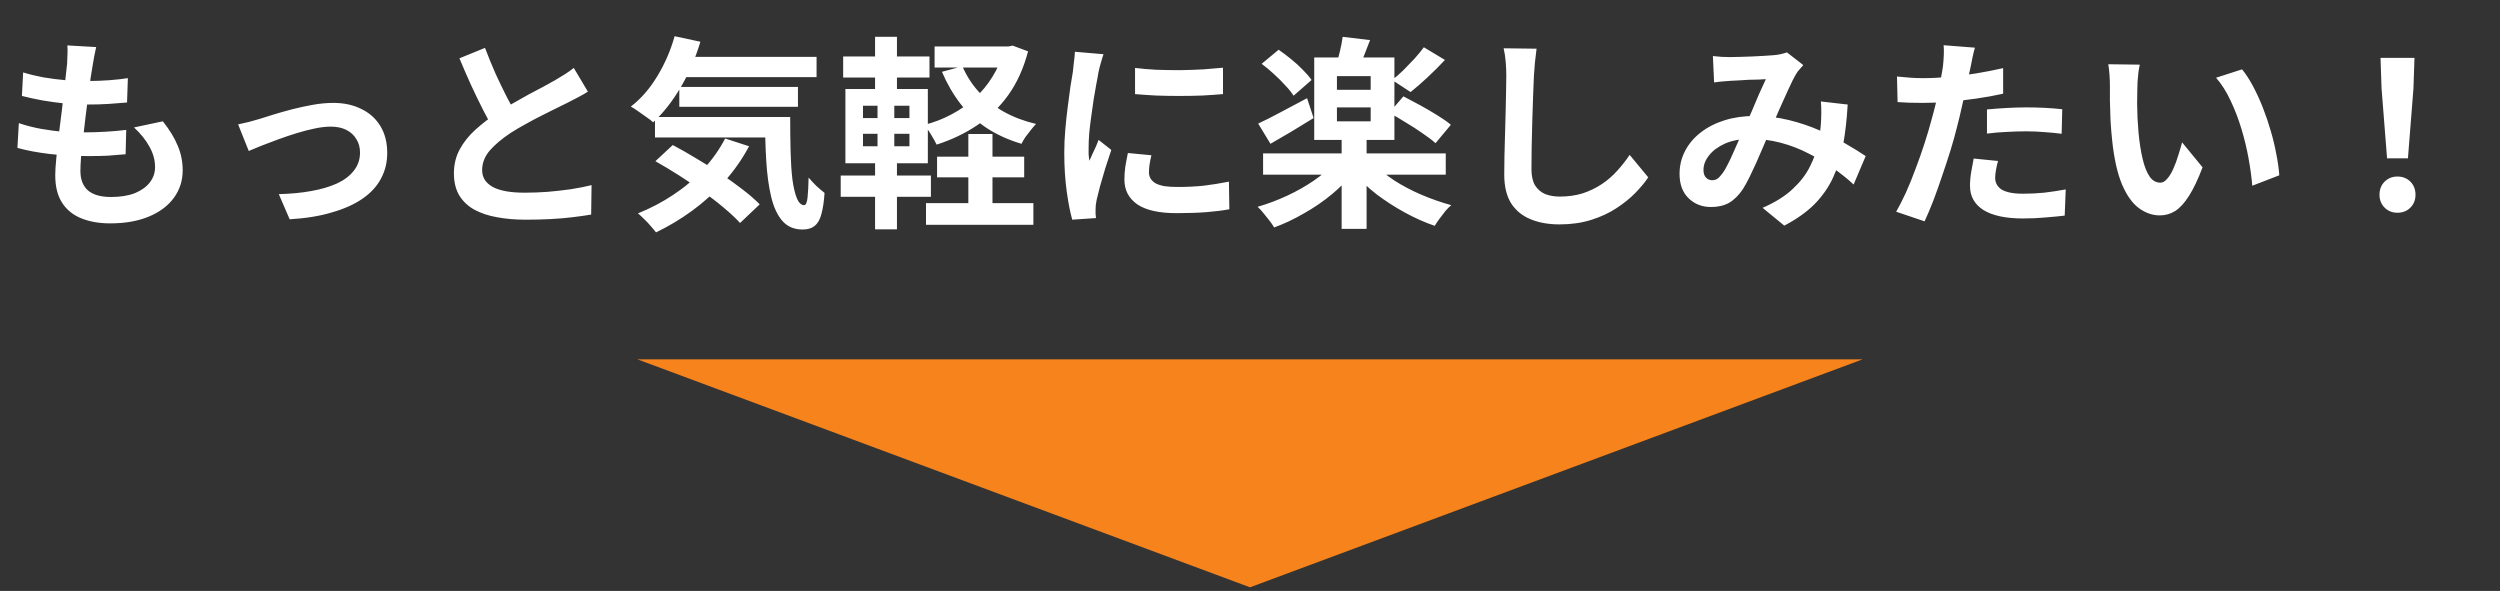 <svg width="440" height="104" viewBox="0 0 440 104" fill="none" xmlns="http://www.w3.org/2000/svg">
<rect x="0" y="0" width="440" height="104" fill="#333333" stroke="none"/>
<path d="M220 103.368L327.82 63.243H112.18L220 103.368Z" fill="#F6831B"/>
<path d="M16.924 8.282C16.78 8.93 16.66 9.506 16.564 10.01C16.468 10.514 16.384 11.006 16.312 11.486C16.216 11.99 16.096 12.722 15.952 13.682C15.832 14.618 15.688 15.686 15.52 16.886C15.376 18.062 15.22 19.298 15.052 20.594C14.908 21.866 14.764 23.114 14.62 24.338C14.476 25.562 14.356 26.678 14.26 27.686C14.188 28.694 14.152 29.498 14.152 30.098C14.152 31.586 14.596 32.726 15.484 33.518C16.396 34.286 17.74 34.67 19.516 34.67C21.196 34.67 22.612 34.442 23.764 33.986C24.916 33.506 25.792 32.87 26.392 32.078C26.992 31.286 27.292 30.398 27.292 29.414C27.292 28.19 26.968 27.002 26.32 25.85C25.696 24.674 24.784 23.534 23.584 22.43L28.66 21.35C29.86 22.862 30.736 24.302 31.288 25.67C31.864 27.014 32.152 28.454 32.152 29.99C32.152 31.79 31.636 33.398 30.604 34.814C29.572 36.23 28.096 37.334 26.176 38.126C24.28 38.918 22.012 39.314 19.372 39.314C17.5 39.314 15.832 39.026 14.368 38.45C12.904 37.874 11.764 36.962 10.948 35.714C10.132 34.466 9.724 32.846 9.724 30.854C9.724 30.11 9.784 29.126 9.904 27.902C10.024 26.654 10.168 25.286 10.336 23.798C10.528 22.286 10.72 20.762 10.912 19.226C11.104 17.666 11.272 16.19 11.416 14.798C11.584 13.406 11.716 12.206 11.812 11.198C11.86 10.358 11.884 9.722 11.884 9.29C11.908 8.834 11.896 8.402 11.848 7.994L16.924 8.282ZM4.072 12.746C5.152 13.082 6.328 13.37 7.6 13.61C8.872 13.826 10.18 13.994 11.524 14.114C12.868 14.21 14.14 14.258 15.34 14.258C16.756 14.258 18.076 14.21 19.3 14.114C20.524 14.018 21.592 13.898 22.504 13.754L22.36 18.038C21.28 18.134 20.2 18.218 19.12 18.29C18.04 18.362 16.744 18.398 15.232 18.398C14.008 18.398 12.736 18.338 11.416 18.218C10.096 18.074 8.788 17.894 7.492 17.678C6.196 17.438 4.984 17.174 3.856 16.886L4.072 12.746ZM3.316 21.674C4.612 22.106 5.92 22.442 7.24 22.682C8.584 22.922 9.904 23.09 11.2 23.186C12.52 23.258 13.78 23.294 14.98 23.294C16.084 23.294 17.272 23.258 18.544 23.186C19.84 23.114 21.064 23.006 22.216 22.862L22.108 27.146C21.1 27.242 20.068 27.326 19.012 27.398C17.956 27.446 16.864 27.47 15.736 27.47C13.336 27.47 11.032 27.35 8.824 27.11C6.616 26.846 4.696 26.486 3.064 26.03L3.316 21.674ZM41.908 21.89C42.46 21.77 43.096 21.626 43.816 21.458C44.536 21.266 45.172 21.086 45.724 20.918C46.324 20.726 47.128 20.474 48.136 20.162C49.144 19.85 50.248 19.538 51.448 19.226C52.672 18.914 53.896 18.65 55.12 18.434C56.368 18.218 57.544 18.11 58.648 18.11C60.544 18.11 62.2 18.47 63.616 19.19C65.056 19.886 66.172 20.894 66.964 22.214C67.756 23.534 68.152 25.106 68.152 26.93C68.152 28.562 67.792 30.05 67.072 31.394C66.376 32.738 65.308 33.914 63.868 34.922C62.428 35.93 60.628 36.746 58.468 37.37C56.332 38.018 53.836 38.426 50.98 38.594L49.072 34.166C51.136 34.118 53.032 33.938 54.76 33.626C56.512 33.314 58.024 32.87 59.296 32.294C60.592 31.694 61.588 30.938 62.284 30.026C63.004 29.114 63.364 28.058 63.364 26.858C63.364 25.946 63.148 25.154 62.716 24.482C62.308 23.786 61.72 23.246 60.952 22.862C60.184 22.478 59.272 22.286 58.216 22.286C57.376 22.286 56.44 22.394 55.408 22.61C54.376 22.826 53.308 23.102 52.204 23.438C51.124 23.774 50.056 24.134 49 24.518C47.944 24.902 46.96 25.274 46.048 25.634C45.136 25.994 44.38 26.306 43.78 26.57L41.908 21.89ZM103.468 16.13C102.94 16.466 102.376 16.79 101.776 17.102C101.2 17.414 100.576 17.738 99.904 18.074C99.352 18.362 98.668 18.698 97.852 19.082C97.06 19.466 96.196 19.898 95.26 20.378C94.348 20.834 93.424 21.326 92.488 21.854C91.552 22.358 90.676 22.874 89.86 23.402C88.372 24.386 87.16 25.406 86.224 26.462C85.312 27.518 84.856 28.682 84.856 29.954C84.856 31.226 85.48 32.21 86.728 32.906C87.976 33.578 89.848 33.914 92.344 33.914C93.592 33.914 94.912 33.866 96.304 33.77C97.72 33.65 99.112 33.494 100.48 33.302C101.848 33.086 103.06 32.846 104.116 32.582L104.044 37.766C103.036 37.934 101.932 38.09 100.732 38.234C99.556 38.378 98.272 38.486 96.88 38.558C95.512 38.63 94.048 38.666 92.488 38.666C90.688 38.666 89.02 38.522 87.484 38.234C85.972 37.97 84.64 37.526 83.488 36.902C82.36 36.278 81.472 35.438 80.824 34.382C80.2 33.326 79.888 32.03 79.888 30.494C79.888 28.958 80.224 27.566 80.896 26.318C81.568 25.07 82.48 23.918 83.632 22.862C84.808 21.806 86.092 20.81 87.484 19.874C88.348 19.298 89.26 18.746 90.22 18.218C91.18 17.666 92.116 17.138 93.028 16.634C93.964 16.13 94.828 15.674 95.62 15.266C96.436 14.834 97.108 14.462 97.636 14.15C98.332 13.742 98.944 13.37 99.472 13.034C100 12.698 100.504 12.338 100.984 11.954L103.468 16.13ZM85.36 8.426C85.96 10.01 86.584 11.534 87.232 12.998C87.904 14.462 88.564 15.83 89.212 17.102C89.884 18.374 90.496 19.514 91.048 20.522L86.98 22.934C86.332 21.83 85.66 20.594 84.964 19.226C84.268 17.858 83.572 16.418 82.876 14.906C82.18 13.37 81.508 11.822 80.86 10.262L85.36 8.426ZM119.164 10.01H143.716V13.574H119.164V10.01ZM119.56 15.302H140.44V18.794H119.56V15.302ZM115.276 20.594H136.048V24.194H115.276V20.594ZM118.732 6.374L123.268 7.346C122.404 10.25 121.24 12.938 119.776 15.41C118.312 17.882 116.704 19.922 114.952 21.53C114.688 21.266 114.304 20.966 113.8 20.63C113.32 20.27 112.828 19.922 112.324 19.586C111.82 19.226 111.388 18.95 111.028 18.758C112.804 17.39 114.352 15.614 115.672 13.43C117.016 11.222 118.036 8.87 118.732 6.374ZM127.624 24.374L131.836 25.742C130.636 27.998 129.172 30.086 127.444 32.006C125.74 33.902 123.868 35.594 121.828 37.082C119.788 38.57 117.664 39.842 115.456 40.898C115.24 40.61 114.94 40.25 114.556 39.818C114.196 39.386 113.8 38.966 113.368 38.558C112.96 38.15 112.6 37.814 112.288 37.55C114.496 36.662 116.572 35.57 118.516 34.274C120.484 32.978 122.236 31.49 123.772 29.81C125.332 28.13 126.616 26.318 127.624 24.374ZM134.644 20.594H139.072C139.072 22.754 139.096 24.782 139.144 26.678C139.192 28.55 139.3 30.194 139.468 31.61C139.66 33.002 139.924 34.106 140.26 34.922C140.596 35.714 141.028 36.11 141.556 36.11C141.844 36.086 142.036 35.63 142.132 34.742C142.228 33.854 142.288 32.69 142.312 31.25C142.72 31.73 143.176 32.222 143.68 32.726C144.208 33.206 144.688 33.614 145.12 33.95C145.024 35.438 144.844 36.662 144.58 37.622C144.34 38.582 143.956 39.278 143.428 39.71C142.9 40.166 142.18 40.394 141.268 40.394C139.756 40.394 138.556 39.878 137.668 38.846C136.804 37.838 136.156 36.434 135.724 34.634C135.292 32.81 135.004 30.698 134.86 28.298C134.716 25.898 134.644 23.33 134.644 20.594ZM115.348 28.37L118.408 25.526C119.728 26.222 121.096 27.002 122.512 27.866C123.952 28.706 125.368 29.594 126.76 30.53C128.176 31.466 129.484 32.402 130.684 33.338C131.884 34.25 132.892 35.126 133.708 35.966L130.252 39.242C129.508 38.426 128.56 37.538 127.408 36.578C126.28 35.618 125.032 34.658 123.664 33.698C122.32 32.714 120.928 31.766 119.488 30.854C118.048 29.942 116.668 29.114 115.348 28.37ZM164.92 27.578H180.256V31.214H164.92V27.578ZM162.976 35.75H181.876V39.566H162.976V35.75ZM164.488 8.174H177.808V11.882H164.488V8.174ZM170.428 23.582H174.676V38.126H170.428V23.582ZM176.692 8.174H177.484L178.24 8.03L180.94 9.038C180.148 12.038 178.984 14.606 177.448 16.742C175.912 18.878 174.076 20.654 171.94 22.07C169.828 23.486 167.464 24.614 164.848 25.454C164.608 24.95 164.272 24.35 163.84 23.654C163.432 22.958 163.024 22.406 162.616 21.998C164.32 21.566 165.916 20.954 167.404 20.162C168.916 19.37 170.284 18.422 171.508 17.318C172.756 16.19 173.812 14.918 174.676 13.502C175.564 12.086 176.236 10.526 176.692 8.822V8.174ZM169.384 11.666C170.104 13.346 171.076 14.858 172.3 16.202C173.524 17.546 174.976 18.698 176.656 19.658C178.336 20.594 180.232 21.314 182.344 21.818C182.08 22.082 181.78 22.43 181.444 22.862C181.108 23.27 180.784 23.69 180.472 24.122C180.184 24.554 179.956 24.95 179.788 25.31C177.508 24.638 175.468 23.714 173.668 22.538C171.892 21.362 170.356 19.946 169.06 18.29C167.764 16.61 166.672 14.726 165.784 12.638L169.384 11.666ZM148.396 9.938H163.588V13.646H148.396V9.938ZM147.964 30.89H163.84V34.634H147.964V30.89ZM154.012 6.482H157.864V17.138H154.012V6.482ZM154.444 17.102H157.396V27.146H157.864V40.358H154.012V27.146H154.444V17.102ZM151.888 23.546V25.742H160.06V23.546H151.888ZM151.888 18.614V20.774H160.06V18.614H151.888ZM148.792 15.662H163.3V28.73H148.792V15.662ZM199.768 11.954C200.872 12.098 202.108 12.206 203.476 12.278C204.868 12.326 206.272 12.35 207.688 12.35C209.128 12.326 210.508 12.278 211.828 12.206C213.148 12.11 214.288 12.014 215.248 11.918V16.562C214.144 16.658 212.932 16.742 211.612 16.814C210.292 16.862 208.936 16.886 207.544 16.886C206.152 16.886 204.784 16.862 203.44 16.814C202.12 16.742 200.896 16.658 199.768 16.562V11.954ZM202.648 27.326C202.504 27.926 202.396 28.466 202.324 28.946C202.252 29.402 202.216 29.87 202.216 30.35C202.216 30.734 202.312 31.094 202.504 31.43C202.696 31.742 202.984 32.018 203.368 32.258C203.776 32.474 204.292 32.642 204.916 32.762C205.564 32.858 206.344 32.906 207.256 32.906C208.864 32.906 210.376 32.834 211.792 32.69C213.208 32.522 214.708 32.282 216.292 31.97L216.364 36.83C215.212 37.046 213.88 37.214 212.368 37.334C210.88 37.454 209.116 37.514 207.076 37.514C203.98 37.514 201.676 36.998 200.164 35.966C198.652 34.91 197.896 33.458 197.896 31.61C197.896 30.914 197.944 30.194 198.04 29.45C198.16 28.682 198.316 27.842 198.508 26.93L202.648 27.326ZM194.224 9.542C194.128 9.782 194.02 10.118 193.9 10.55C193.78 10.982 193.66 11.402 193.54 11.81C193.444 12.218 193.372 12.53 193.324 12.746C193.252 13.25 193.132 13.91 192.964 14.726C192.82 15.518 192.664 16.418 192.496 17.426C192.352 18.41 192.208 19.418 192.064 20.45C191.92 21.482 191.8 22.478 191.704 23.438C191.632 24.398 191.596 25.238 191.596 25.958C191.596 26.294 191.596 26.678 191.596 27.11C191.62 27.542 191.668 27.938 191.74 28.298C191.908 27.89 192.088 27.482 192.28 27.074C192.472 26.666 192.664 26.258 192.856 25.85C193.048 25.418 193.216 25.01 193.36 24.626L195.592 26.39C195.256 27.374 194.908 28.43 194.548 29.558C194.212 30.686 193.9 31.754 193.612 32.762C193.348 33.746 193.144 34.562 193 35.21C192.952 35.474 192.904 35.774 192.856 36.11C192.832 36.446 192.82 36.71 192.82 36.902C192.82 37.094 192.82 37.322 192.82 37.586C192.844 37.874 192.868 38.138 192.892 38.378L188.716 38.666C188.356 37.418 188.032 35.762 187.744 33.698C187.456 31.61 187.312 29.342 187.312 26.894C187.312 25.55 187.372 24.182 187.492 22.79C187.612 21.398 187.756 20.066 187.924 18.794C188.092 17.498 188.248 16.322 188.392 15.266C188.56 14.21 188.704 13.334 188.824 12.638C188.872 12.134 188.932 11.57 189.004 10.946C189.1 10.298 189.16 9.686 189.184 9.11L194.224 9.542ZM222.304 27.002H254.452V30.746H222.304V27.002ZM236.128 24.122H240.52V40.286H236.128V24.122ZM234.796 28.658L238.324 30.17C237.244 31.586 235.936 32.93 234.4 34.202C232.888 35.45 231.256 36.566 229.504 37.55C227.776 38.558 226.024 39.386 224.248 40.034C224.032 39.65 223.744 39.23 223.384 38.774C223.048 38.342 222.7 37.91 222.34 37.478C222.004 37.046 221.668 36.686 221.332 36.398C223.084 35.894 224.812 35.246 226.516 34.454C228.22 33.662 229.792 32.774 231.232 31.79C232.696 30.782 233.884 29.738 234.796 28.658ZM241.816 28.766C242.752 29.798 243.94 30.794 245.38 31.754C246.844 32.69 248.44 33.53 250.168 34.274C251.92 35.018 253.672 35.63 255.424 36.11C255.088 36.374 254.74 36.722 254.38 37.154C254.02 37.61 253.672 38.066 253.336 38.522C253 38.978 252.724 39.386 252.508 39.746C250.756 39.146 249.004 38.366 247.252 37.406C245.5 36.446 243.844 35.378 242.284 34.202C240.748 33.002 239.404 31.742 238.252 30.422L241.816 28.766ZM235.3 18.902V21.35H241.24V18.902H235.3ZM235.3 13.394V15.806H241.24V13.394H235.3ZM231.304 10.118H245.416V24.626H231.304V10.118ZM236.308 6.482L241.132 7.058C240.772 8.018 240.412 8.942 240.052 9.83C239.692 10.694 239.356 11.438 239.044 12.062L235.228 11.378C235.42 10.658 235.624 9.854 235.84 8.966C236.056 8.054 236.212 7.226 236.308 6.482ZM222.052 11.234L225.04 8.75C225.76 9.254 226.492 9.806 227.236 10.406C227.98 11.006 228.664 11.63 229.288 12.278C229.936 12.926 230.452 13.526 230.836 14.078L227.668 16.85C227.332 16.298 226.852 15.698 226.228 15.05C225.628 14.378 224.956 13.706 224.212 13.034C223.492 12.362 222.772 11.762 222.052 11.234ZM244.516 19.838L247 16.958C247.888 17.414 248.86 17.93 249.916 18.506C250.972 19.082 251.98 19.67 252.94 20.27C253.924 20.87 254.728 21.434 255.352 21.962L252.652 25.202C252.076 24.674 251.32 24.098 250.384 23.474C249.472 22.826 248.488 22.19 247.432 21.566C246.4 20.918 245.428 20.342 244.516 19.838ZM250.6 8.318L254.308 10.55C253.348 11.582 252.328 12.602 251.248 13.61C250.168 14.618 249.172 15.482 248.26 16.202L245.02 14.078C245.644 13.598 246.292 13.034 246.964 12.386C247.636 11.714 248.296 11.03 248.944 10.334C249.592 9.614 250.144 8.942 250.6 8.318ZM221.44 21.746C222.544 21.242 223.852 20.582 225.364 19.766C226.9 18.95 228.46 18.122 230.044 17.282L231.196 20.774C229.948 21.542 228.652 22.334 227.308 23.15C225.964 23.942 224.728 24.662 223.6 25.31L221.44 21.746ZM270.436 8.57C270.34 9.314 270.244 10.118 270.148 10.982C270.076 11.846 270.016 12.638 269.968 13.358C269.944 14.342 269.896 15.542 269.824 16.958C269.776 18.35 269.728 19.814 269.68 21.35C269.656 22.886 269.62 24.398 269.572 25.886C269.548 27.374 269.536 28.67 269.536 29.774C269.536 30.974 269.752 31.934 270.184 32.654C270.64 33.35 271.24 33.854 271.984 34.166C272.728 34.454 273.568 34.598 274.504 34.598C275.992 34.598 277.348 34.406 278.572 34.022C279.796 33.614 280.912 33.074 281.92 32.402C282.928 31.73 283.828 30.95 284.62 30.062C285.436 29.174 286.168 28.238 286.816 27.254L290.092 31.214C289.516 32.078 288.76 32.99 287.824 33.95C286.888 34.91 285.772 35.81 284.476 36.65C283.204 37.49 281.728 38.174 280.048 38.702C278.368 39.23 276.508 39.494 274.468 39.494C272.5 39.494 270.784 39.182 269.32 38.558C267.88 37.958 266.752 37.022 265.936 35.75C265.144 34.454 264.748 32.786 264.748 30.746C264.748 29.762 264.76 28.646 264.784 27.398C264.808 26.126 264.844 24.806 264.892 23.438C264.94 22.07 264.976 20.738 265 19.442C265.024 18.122 265.048 16.934 265.072 15.878C265.096 14.822 265.108 13.982 265.108 13.358C265.108 12.494 265.072 11.654 265 10.838C264.928 9.998 264.808 9.218 264.64 8.498L270.436 8.57ZM301.468 9.866C301.972 9.914 302.5 9.962 303.052 10.01C303.628 10.034 304.108 10.046 304.492 10.046C305.02 10.046 305.62 10.034 306.292 10.01C306.988 9.986 307.696 9.962 308.416 9.938C309.136 9.914 309.82 9.878 310.468 9.83C311.116 9.782 311.644 9.746 312.052 9.722C312.484 9.698 312.916 9.638 313.348 9.542C313.804 9.446 314.188 9.338 314.5 9.218L317.38 11.45C317.14 11.738 316.912 12.002 316.696 12.242C316.48 12.458 316.3 12.698 316.156 12.962C315.748 13.634 315.28 14.558 314.752 15.734C314.224 16.886 313.66 18.134 313.06 19.478C312.484 20.822 311.92 22.13 311.368 23.402C311.008 24.218 310.636 25.082 310.252 25.994C309.868 26.906 309.472 27.818 309.064 28.73C308.656 29.618 308.26 30.458 307.876 31.25C307.492 32.018 307.12 32.69 306.76 33.266C306.04 34.346 305.236 35.15 304.348 35.678C303.46 36.182 302.392 36.434 301.144 36.434C299.56 36.434 298.24 35.918 297.184 34.886C296.128 33.854 295.6 32.426 295.6 30.602C295.6 29.162 295.924 27.818 296.572 26.57C297.22 25.322 298.132 24.242 299.308 23.33C300.508 22.394 301.912 21.674 303.52 21.17C305.128 20.666 306.892 20.414 308.812 20.414C310.9 20.414 312.916 20.654 314.86 21.134C316.804 21.614 318.616 22.226 320.296 22.97C322 23.714 323.524 24.494 324.868 25.31C326.236 26.102 327.4 26.822 328.36 27.47L326.236 32.474C325.156 31.466 323.944 30.494 322.6 29.558C321.256 28.622 319.816 27.77 318.28 27.002C316.768 26.21 315.148 25.586 313.42 25.13C311.716 24.674 309.94 24.446 308.092 24.446C306.34 24.446 304.84 24.722 303.592 25.274C302.368 25.826 301.432 26.522 300.784 27.362C300.136 28.178 299.812 29.03 299.812 29.918C299.812 30.494 299.956 30.938 300.244 31.25C300.556 31.562 300.916 31.718 301.324 31.718C301.708 31.718 302.032 31.622 302.296 31.43C302.56 31.238 302.86 30.914 303.196 30.458C303.508 30.026 303.808 29.51 304.096 28.91C304.408 28.31 304.72 27.65 305.032 26.93C305.368 26.21 305.692 25.478 306.004 24.734C306.34 23.99 306.664 23.27 306.976 22.574C307.408 21.614 307.852 20.618 308.308 19.586C308.764 18.53 309.196 17.51 309.604 16.526C310.036 15.542 310.432 14.678 310.792 13.934C310.432 13.958 309.988 13.982 309.46 14.006C308.932 14.006 308.368 14.018 307.768 14.042C307.192 14.066 306.616 14.102 306.04 14.15C305.488 14.174 305.008 14.198 304.6 14.222C304.24 14.246 303.772 14.282 303.196 14.33C302.644 14.378 302.14 14.438 301.684 14.51L301.468 9.866ZM325.192 18.398C325.048 20.942 324.784 23.282 324.4 25.418C324.04 27.53 323.452 29.462 322.636 31.214C321.844 32.942 320.752 34.514 319.36 35.93C317.968 37.322 316.192 38.582 314.032 39.71L310.216 36.578C312.424 35.618 314.188 34.514 315.508 33.266C316.852 32.018 317.86 30.71 318.532 29.342C319.228 27.974 319.708 26.642 319.972 25.346C320.236 24.026 320.404 22.838 320.476 21.782C320.524 21.086 320.548 20.402 320.548 19.73C320.548 19.034 320.524 18.41 320.476 17.858L325.192 18.398ZM347.584 8.39C347.44 8.87 347.296 9.458 347.152 10.154C347.008 10.85 346.9 11.39 346.828 11.774C346.66 12.59 346.444 13.586 346.18 14.762C345.94 15.938 345.664 17.186 345.352 18.506C345.064 19.826 344.764 21.086 344.452 22.286C344.14 23.558 343.756 24.938 343.3 26.426C342.844 27.89 342.352 29.39 341.824 30.926C341.32 32.438 340.804 33.89 340.276 35.282C339.748 36.65 339.232 37.874 338.728 38.954L333.724 37.262C334.252 36.35 334.816 35.246 335.416 33.95C336.016 32.63 336.592 31.214 337.144 29.702C337.72 28.19 338.248 26.69 338.728 25.202C339.208 23.714 339.616 22.334 339.952 21.062C340.192 20.222 340.42 19.358 340.636 18.47C340.852 17.582 341.044 16.718 341.212 15.878C341.38 15.038 341.524 14.258 341.644 13.538C341.788 12.794 341.896 12.146 341.968 11.594C342.04 10.922 342.088 10.25 342.112 9.578C342.136 8.906 342.124 8.366 342.076 7.958L347.584 8.39ZM338.404 13.754C339.868 13.754 341.392 13.682 342.976 13.538C344.56 13.394 346.156 13.19 347.764 12.926C349.372 12.662 350.968 12.35 352.552 11.99V16.49C351.064 16.826 349.48 17.114 347.8 17.354C346.12 17.594 344.464 17.786 342.832 17.93C341.2 18.05 339.7 18.11 338.332 18.11C337.468 18.11 336.688 18.098 335.992 18.074C335.296 18.026 334.624 17.99 333.976 17.966L333.868 13.466C334.804 13.562 335.608 13.634 336.28 13.682C336.952 13.73 337.66 13.754 338.404 13.754ZM349.708 19.262C350.716 19.166 351.832 19.082 353.056 19.01C354.28 18.938 355.468 18.902 356.62 18.902C357.652 18.902 358.696 18.926 359.752 18.974C360.832 19.022 361.9 19.106 362.956 19.226L362.848 23.546C361.96 23.426 360.976 23.33 359.896 23.258C358.84 23.162 357.76 23.114 356.656 23.114C355.432 23.114 354.244 23.15 353.092 23.222C351.964 23.27 350.836 23.366 349.708 23.51V19.262ZM351.652 28.334C351.508 28.838 351.388 29.366 351.292 29.918C351.196 30.446 351.148 30.914 351.148 31.322C351.148 31.706 351.232 32.066 351.4 32.402C351.568 32.738 351.832 33.038 352.192 33.302C352.552 33.542 353.044 33.734 353.668 33.878C354.316 34.022 355.12 34.094 356.08 34.094C357.304 34.094 358.528 34.034 359.752 33.914C361 33.77 362.272 33.578 363.568 33.338L363.388 37.946C362.38 38.066 361.264 38.174 360.04 38.27C358.816 38.39 357.484 38.45 356.044 38.45C353.02 38.45 350.704 37.958 349.096 36.974C347.512 35.966 346.72 34.55 346.72 32.726C346.72 31.91 346.792 31.082 346.936 30.242C347.08 29.402 347.224 28.622 347.368 27.902L351.652 28.334ZM376.6 11.378C376.504 11.81 376.42 12.302 376.348 12.854C376.3 13.406 376.252 13.946 376.204 14.474C376.18 15.002 376.168 15.434 376.168 15.77C376.144 16.562 376.132 17.378 376.132 18.218C376.156 19.058 376.18 19.922 376.204 20.81C376.252 21.674 376.312 22.538 376.384 23.402C376.552 25.13 376.792 26.654 377.104 27.974C377.416 29.294 377.824 30.326 378.328 31.07C378.832 31.79 379.468 32.15 380.236 32.15C380.644 32.15 381.04 31.922 381.424 31.466C381.832 31.01 382.192 30.422 382.504 29.702C382.84 28.958 383.128 28.178 383.368 27.362C383.632 26.546 383.86 25.778 384.052 25.058L387.652 29.45C386.86 31.538 386.068 33.206 385.276 34.454C384.508 35.678 383.704 36.566 382.864 37.118C382.024 37.646 381.112 37.91 380.128 37.91C378.832 37.91 377.596 37.478 376.42 36.614C375.268 35.75 374.284 34.358 373.468 32.438C372.652 30.494 372.076 27.914 371.74 24.698C371.62 23.594 371.524 22.43 371.452 21.206C371.404 19.982 371.368 18.818 371.344 17.714C371.344 16.61 371.344 15.698 371.344 14.978C371.344 14.474 371.32 13.874 371.272 13.178C371.224 12.482 371.152 11.858 371.056 11.306L376.6 11.378ZM394.6 12.206C395.272 13.022 395.92 14.018 396.544 15.194C397.168 16.37 397.744 17.63 398.272 18.974C398.8 20.318 399.268 21.698 399.676 23.114C400.084 24.506 400.408 25.874 400.648 27.218C400.912 28.538 401.08 29.75 401.152 30.854L396.4 32.69C396.28 31.226 396.064 29.63 395.752 27.902C395.44 26.174 395.02 24.434 394.492 22.682C393.964 20.93 393.328 19.274 392.584 17.714C391.864 16.154 391.012 14.81 390.028 13.682L394.6 12.206ZM420.124 27.866L419.152 15.554L418.972 10.19H424.948L424.768 15.554L423.796 27.866H420.124ZM421.96 37.442C421.048 37.442 420.292 37.142 419.692 36.542C419.092 35.942 418.792 35.186 418.792 34.274C418.792 33.338 419.092 32.57 419.692 31.97C420.292 31.37 421.048 31.07 421.96 31.07C422.872 31.07 423.628 31.37 424.228 31.97C424.828 32.57 425.128 33.338 425.128 34.274C425.128 35.186 424.828 35.942 424.228 36.542C423.628 37.142 422.872 37.442 421.96 37.442Z" fill="white"/>
</svg>
